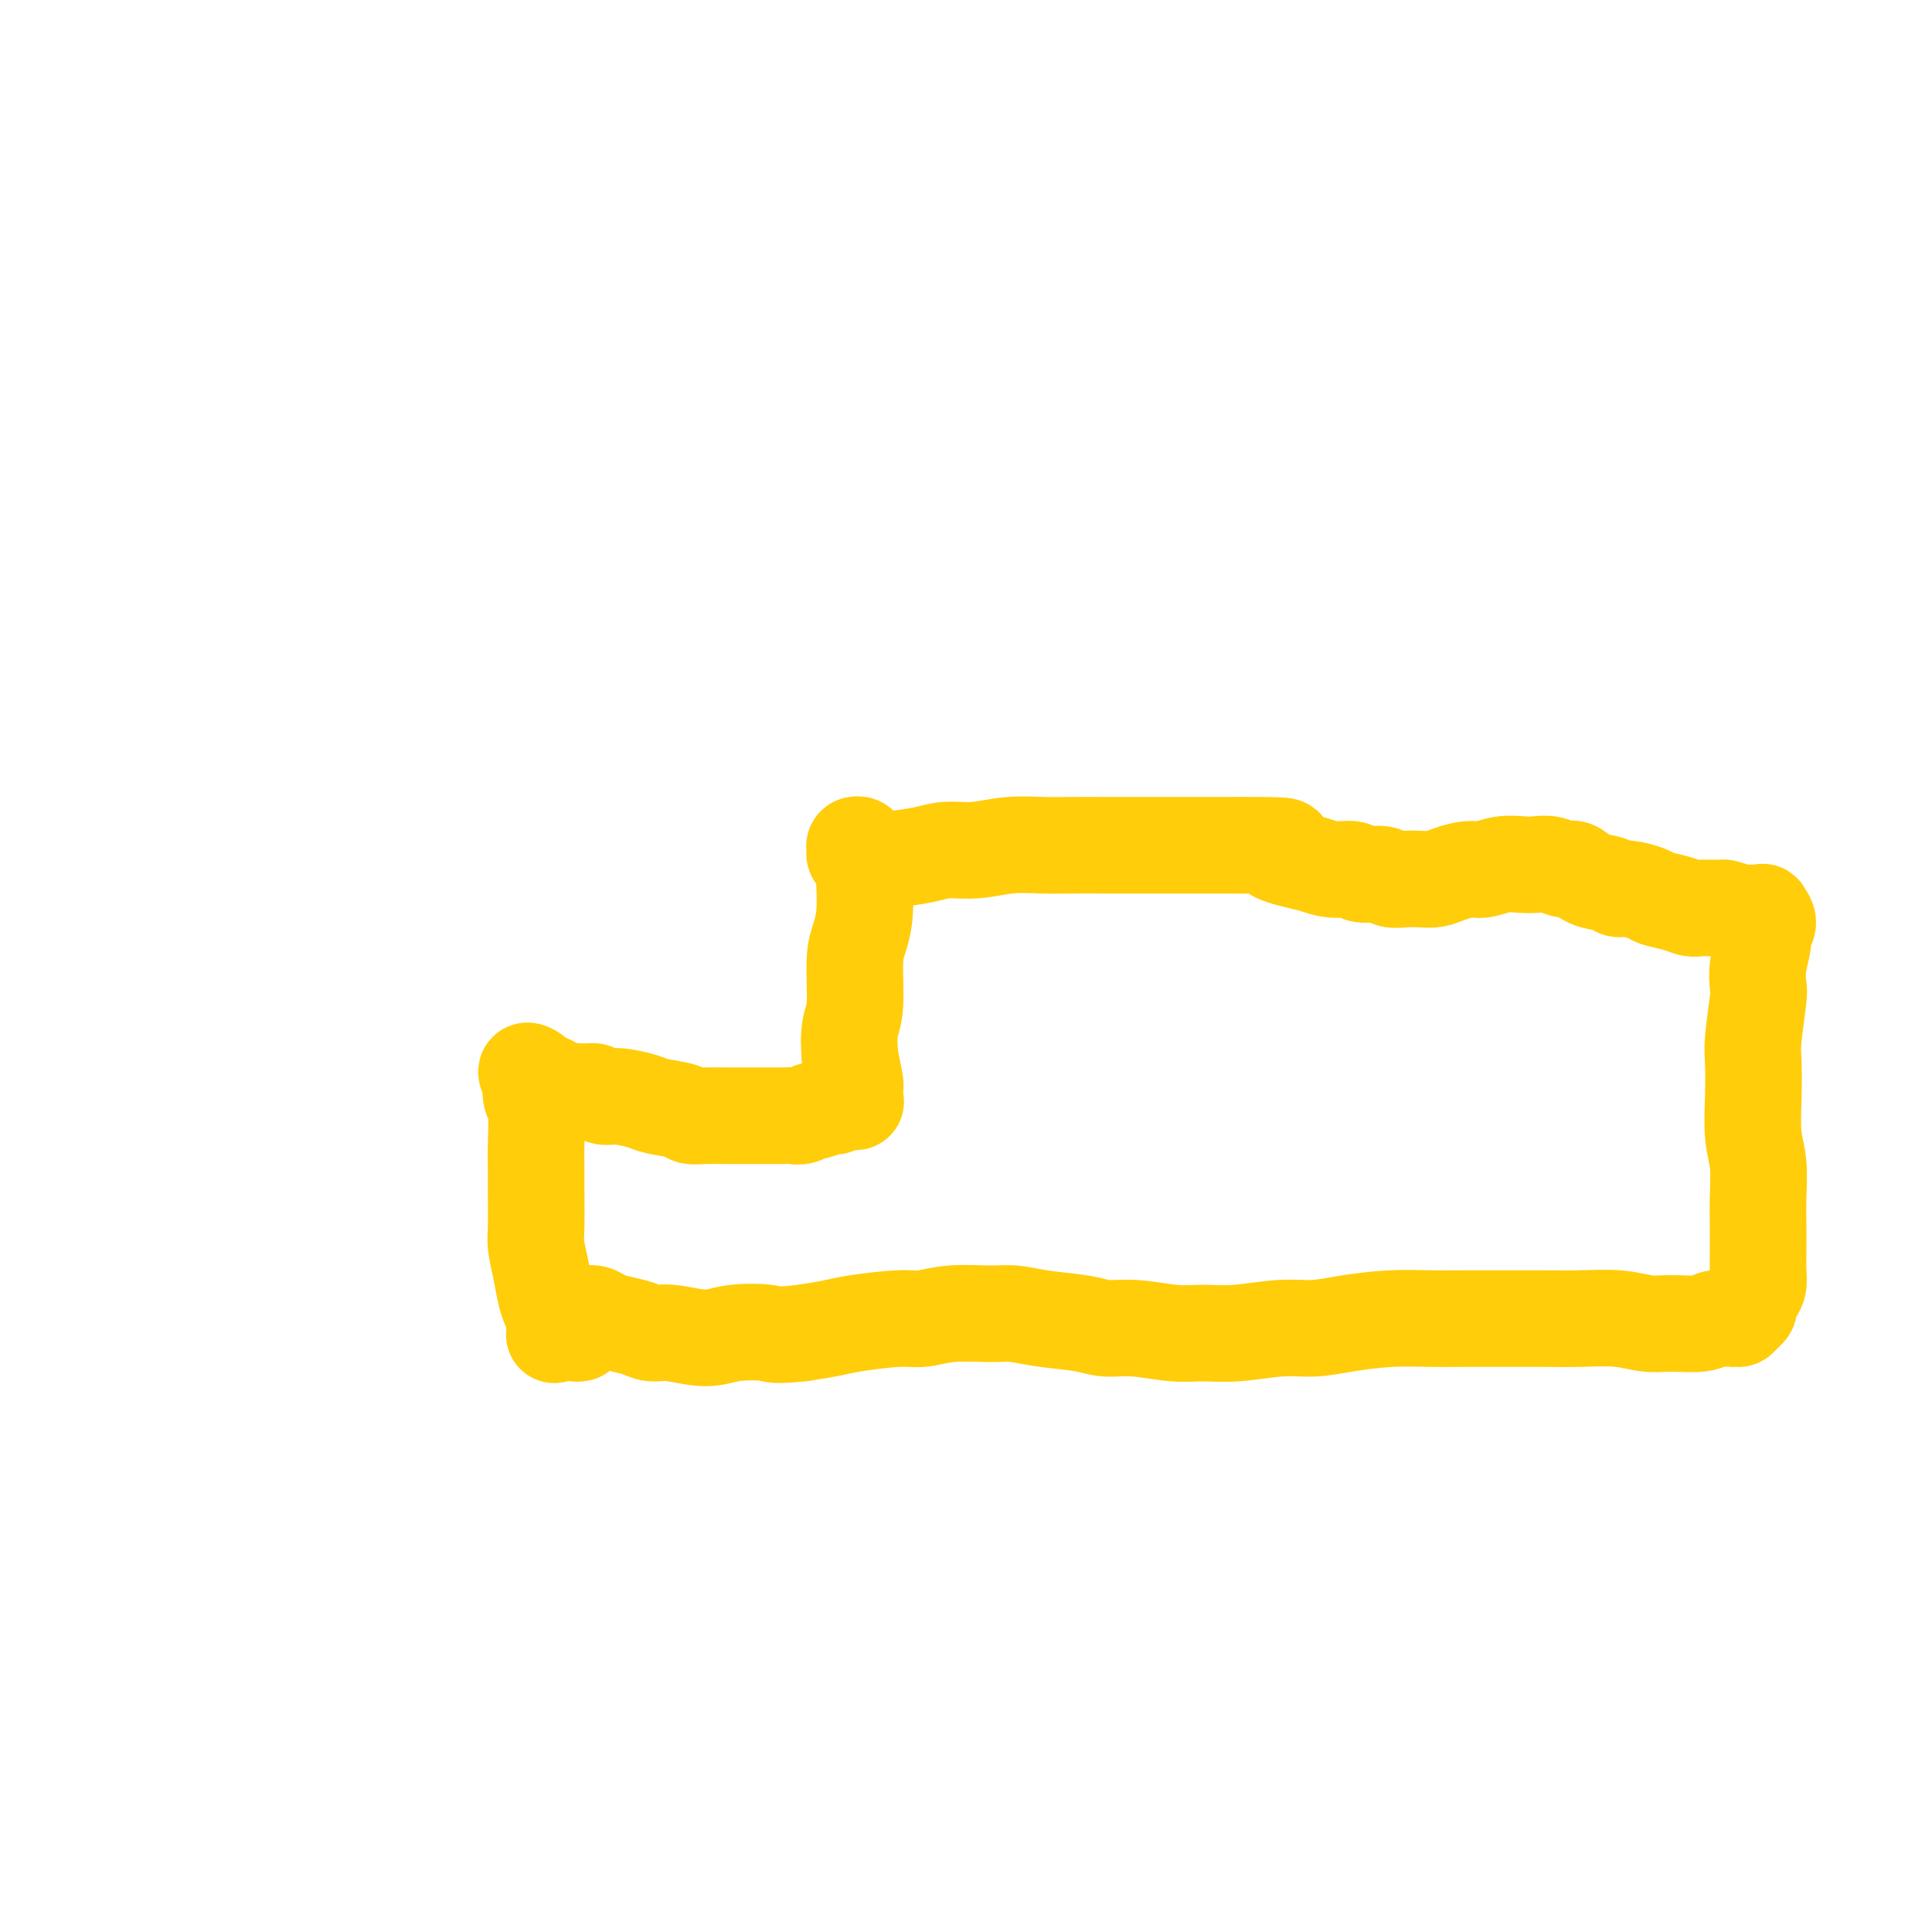 <svg viewBox='0 0 400 400' version='1.1' xmlns='http://www.w3.org/2000/svg' xmlns:xlink='http://www.w3.org/1999/xlink'><g fill='none' stroke='#FFCD0A' stroke-width='20' stroke-linecap='round' stroke-linejoin='round'><path d='M120,276c-0.250,0.065 -0.501,0.129 -1,0c-0.499,-0.129 -1.247,-0.452 -2,-1c-0.753,-0.548 -1.512,-1.323 -2,-2c-0.488,-0.677 -0.705,-1.258 -1,-2c-0.295,-0.742 -0.667,-1.646 -1,-3c-0.333,-1.354 -0.625,-3.156 -1,-5c-0.375,-1.844 -0.833,-3.728 -1,-5c-0.167,-1.272 -0.044,-1.930 0,-4c0.044,-2.070 0.008,-5.550 0,-8c-0.008,-2.450 0.012,-3.870 0,-5c-0.012,-1.130 -0.054,-1.971 0,-4c0.054,-2.029 0.206,-5.244 0,-7c-0.206,-1.756 -0.771,-2.051 -1,-3c-0.229,-0.949 -0.124,-2.553 0,-3c0.124,-0.447 0.266,0.263 0,0c-0.266,-0.263 -0.942,-1.497 -1,-2c-0.058,-0.503 0.500,-0.274 1,0c0.500,0.274 0.942,0.594 1,1c0.058,0.406 -0.266,0.897 0,1c0.266,0.103 1.124,-0.182 2,0c0.876,0.182 1.771,0.832 2,1c0.229,0.168 -0.208,-0.147 0,0c0.208,0.147 1.059,0.756 2,1c0.941,0.244 1.970,0.122 3,0'/><path d='M120,226c2.134,0.245 2.470,-0.141 3,0c0.530,0.141 1.256,0.811 2,1c0.744,0.189 1.508,-0.103 3,0c1.492,0.103 3.714,0.602 5,1c1.286,0.398 1.637,0.695 3,1c1.363,0.305 3.740,0.618 5,1c1.260,0.382 1.404,0.835 2,1c0.596,0.165 1.644,0.044 3,0c1.356,-0.044 3.021,-0.012 4,0c0.979,0.012 1.273,0.003 2,0c0.727,-0.003 1.885,-0.001 3,0c1.115,0.001 2.185,0.001 3,0c0.815,-0.001 1.374,-0.004 2,0c0.626,0.004 1.317,0.016 2,0c0.683,-0.016 1.356,-0.061 2,0c0.644,0.061 1.257,0.228 2,0c0.743,-0.228 1.616,-0.849 2,-1c0.384,-0.151 0.278,0.170 1,0c0.722,-0.170 2.270,-0.829 3,-1c0.730,-0.171 0.640,0.147 1,0c0.360,-0.147 1.168,-0.760 2,-1c0.832,-0.240 1.687,-0.106 2,0c0.313,0.106 0.085,0.186 0,0c-0.085,-0.186 -0.025,-0.638 0,-1c0.025,-0.362 0.017,-0.633 0,-1c-0.017,-0.367 -0.043,-0.830 0,-1c0.043,-0.170 0.155,-0.049 0,-1c-0.155,-0.951 -0.578,-2.976 -1,-5'/><path d='M176,219c-0.219,-2.267 -0.265,-4.435 0,-6c0.265,-1.565 0.842,-2.527 1,-5c0.158,-2.473 -0.101,-6.459 0,-9c0.101,-2.541 0.564,-3.639 1,-5c0.436,-1.361 0.845,-2.984 1,-5c0.155,-2.016 0.057,-4.425 0,-6c-0.057,-1.575 -0.072,-2.318 0,-3c0.072,-0.682 0.230,-1.304 0,-2c-0.230,-0.696 -0.847,-1.466 -1,-2c-0.153,-0.534 0.158,-0.833 0,-1c-0.158,-0.167 -0.786,-0.202 -1,0c-0.214,0.202 -0.013,0.642 0,1c0.013,0.358 -0.163,0.632 0,1c0.163,0.368 0.665,0.828 1,1c0.335,0.172 0.503,0.056 1,0c0.497,-0.056 1.323,-0.053 2,0c0.677,0.053 1.203,0.154 3,0c1.797,-0.154 4.864,-0.563 7,-1c2.136,-0.437 3.342,-0.902 5,-1c1.658,-0.098 3.768,0.170 6,0c2.232,-0.170 4.586,-0.778 7,-1c2.414,-0.222 4.890,-0.060 7,0c2.110,0.060 3.856,0.016 6,0c2.144,-0.016 4.688,-0.004 7,0c2.312,0.004 4.393,0.001 6,0c1.607,-0.001 2.740,-0.000 5,0c2.260,0.000 5.647,0.000 8,0c2.353,-0.000 3.672,-0.000 5,0c1.328,0.000 2.664,0.000 4,0'/><path d='M257,175c13.616,-0.038 8.156,0.367 7,1c-1.156,0.633 1.992,1.494 4,2c2.008,0.506 2.878,0.656 4,1c1.122,0.344 2.498,0.880 4,1c1.502,0.120 3.129,-0.178 4,0c0.871,0.178 0.985,0.832 2,1c1.015,0.168 2.933,-0.150 4,0c1.067,0.150 1.285,0.770 2,1c0.715,0.230 1.928,0.072 3,0c1.072,-0.072 2.005,-0.057 3,0c0.995,0.057 2.054,0.155 3,0c0.946,-0.155 1.779,-0.563 3,-1c1.221,-0.437 2.830,-0.901 4,-1c1.170,-0.099 1.902,0.169 3,0c1.098,-0.169 2.563,-0.773 4,-1c1.437,-0.227 2.846,-0.077 4,0c1.154,0.077 2.054,0.080 3,0c0.946,-0.080 1.937,-0.243 3,0c1.063,0.243 2.196,0.892 3,1c0.804,0.108 1.277,-0.326 2,0c0.723,0.326 1.696,1.411 3,2c1.304,0.589 2.938,0.683 4,1c1.062,0.317 1.551,0.858 2,1c0.449,0.142 0.859,-0.116 2,0c1.141,0.116 3.015,0.605 4,1c0.985,0.395 1.083,0.694 2,1c0.917,0.306 2.655,0.618 4,1c1.345,0.382 2.299,0.834 3,1c0.701,0.166 1.150,0.045 2,0c0.850,-0.045 2.100,-0.013 3,0c0.900,0.013 1.450,0.006 2,0'/><path d='M357,188c5.991,1.619 2.968,1.166 2,1c-0.968,-0.166 0.118,-0.045 1,0c0.882,0.045 1.561,0.012 2,0c0.439,-0.012 0.638,-0.005 1,0c0.362,0.005 0.886,0.007 1,0c0.114,-0.007 -0.184,-0.023 0,0c0.184,0.023 0.849,0.087 1,0c0.151,-0.087 -0.212,-0.323 0,0c0.212,0.323 0.999,1.207 1,2c0.001,0.793 -0.783,1.495 -1,2c-0.217,0.505 0.134,0.813 0,2c-0.134,1.187 -0.754,3.252 -1,5c-0.246,1.748 -0.118,3.178 0,4c0.118,0.822 0.227,1.037 0,3c-0.227,1.963 -0.789,5.674 -1,8c-0.211,2.326 -0.071,3.268 0,5c0.071,1.732 0.071,4.254 0,7c-0.071,2.746 -0.215,5.714 0,8c0.215,2.286 0.790,3.889 1,6c0.210,2.111 0.057,4.729 0,7c-0.057,2.271 -0.018,4.194 0,6c0.018,1.806 0.015,3.496 0,5c-0.015,1.504 -0.041,2.822 0,4c0.041,1.178 0.151,2.214 0,3c-0.151,0.786 -0.561,1.321 -1,2c-0.439,0.679 -0.905,1.502 -1,2c-0.095,0.498 0.181,0.669 0,1c-0.181,0.331 -0.818,0.820 -1,1c-0.182,0.180 0.091,0.051 0,0c-0.091,-0.051 -0.545,-0.026 -1,0'/><path d='M360,272c-0.539,1.150 0.114,1.026 0,1c-0.114,-0.026 -0.994,0.047 -2,0c-1.006,-0.047 -2.138,-0.212 -3,0c-0.862,0.212 -1.453,0.803 -3,1c-1.547,0.197 -4.050,0.000 -6,0c-1.950,-0.000 -3.345,0.196 -5,0c-1.655,-0.196 -3.568,-0.785 -6,-1c-2.432,-0.215 -5.382,-0.058 -8,0c-2.618,0.058 -4.902,0.015 -7,0c-2.098,-0.015 -4.008,-0.001 -7,0c-2.992,0.001 -7.064,-0.010 -10,0c-2.936,0.010 -4.735,0.040 -7,0c-2.265,-0.040 -4.995,-0.150 -8,0c-3.005,0.150 -6.284,0.562 -9,1c-2.716,0.438 -4.869,0.903 -7,1c-2.131,0.097 -4.238,-0.174 -7,0c-2.762,0.174 -6.177,0.794 -9,1c-2.823,0.206 -5.052,-0.000 -7,0c-1.948,0.000 -3.615,0.208 -6,0c-2.385,-0.208 -5.488,-0.830 -8,-1c-2.512,-0.170 -4.433,0.112 -6,0c-1.567,-0.112 -2.781,-0.620 -5,-1c-2.219,-0.380 -5.444,-0.634 -8,-1c-2.556,-0.366 -4.443,-0.845 -6,-1c-1.557,-0.155 -2.783,0.014 -5,0c-2.217,-0.014 -5.424,-0.211 -8,0c-2.576,0.211 -4.522,0.830 -6,1c-1.478,0.170 -2.489,-0.109 -5,0c-2.511,0.109 -6.522,0.606 -9,1c-2.478,0.394 -3.422,0.684 -5,1c-1.578,0.316 -3.789,0.658 -6,1'/><path d='M166,276c-6.027,0.640 -5.596,0.239 -7,0c-1.404,-0.239 -4.643,-0.316 -7,0c-2.357,0.316 -3.831,1.024 -6,1c-2.169,-0.024 -5.032,-0.780 -7,-1c-1.968,-0.220 -3.041,0.095 -4,0c-0.959,-0.095 -1.805,-0.600 -3,-1c-1.195,-0.400 -2.741,-0.696 -4,-1c-1.259,-0.304 -2.231,-0.617 -3,-1c-0.769,-0.383 -1.333,-0.834 -2,-1c-0.667,-0.166 -1.436,-0.045 -2,0c-0.564,0.045 -0.923,0.013 -1,0c-0.077,-0.013 0.130,-0.006 0,0c-0.130,0.006 -0.596,0.013 -1,0c-0.404,-0.013 -0.748,-0.045 -1,0c-0.252,0.045 -0.414,0.166 -1,1c-0.586,0.834 -1.596,2.381 -2,3c-0.404,0.619 -0.202,0.309 0,0'/></g>
</svg>